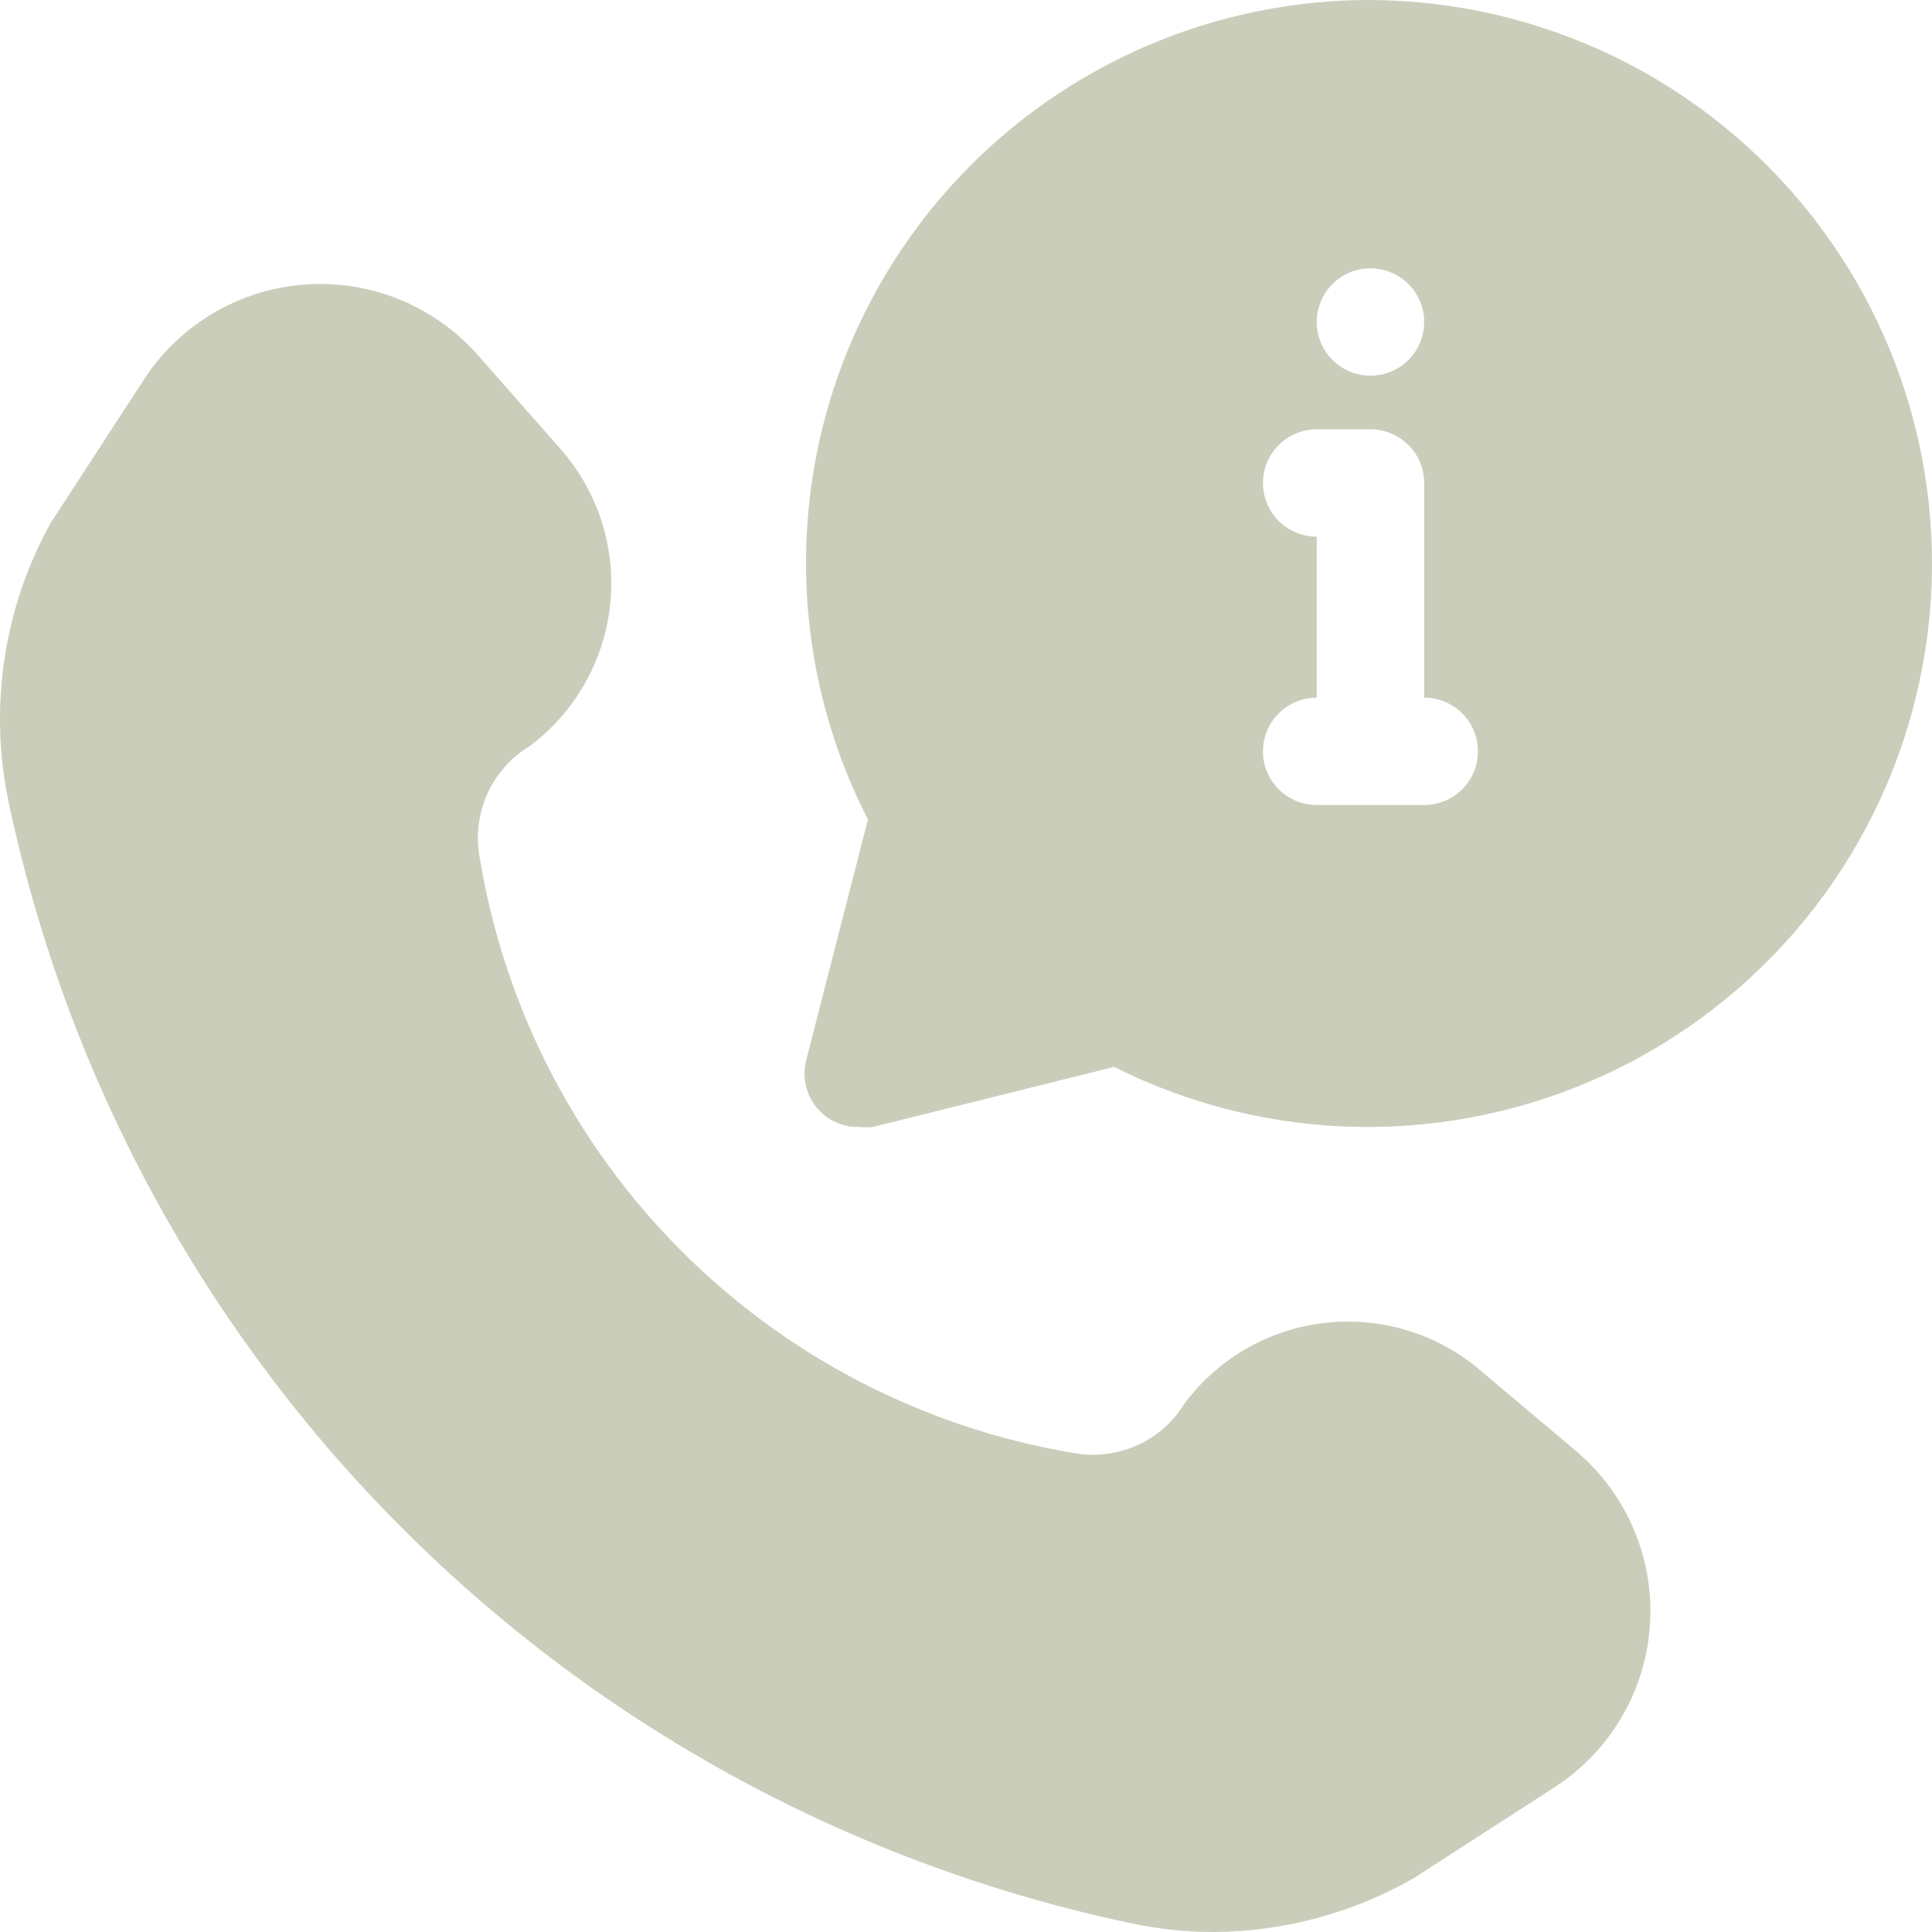 <svg width="120" height="120" viewBox="0 0 120 120" fill="none" xmlns="http://www.w3.org/2000/svg">
    <g opacity="0.6">
        <path d="M91.965 85.133C90.651 84.007 89.12 83.162 87.466 82.65C85.813 82.139 84.072 81.972 82.35 82.159C80.629 82.347 78.965 82.885 77.461 83.74C75.957 84.596 74.644 85.751 73.605 87.133L73.271 87.633C72.521 88.656 71.494 89.443 70.312 89.903C69.129 90.364 67.84 90.478 66.594 90.233C57.379 88.672 48.882 84.277 42.287 77.662C35.693 71.047 31.33 62.542 29.808 53.333C29.562 52.09 29.677 50.802 30.138 49.622C30.599 48.441 31.388 47.416 32.411 46.667L32.912 46.333C34.297 45.295 35.453 43.985 36.31 42.483C37.167 40.98 37.706 39.319 37.894 37.6C38.081 35.882 37.914 34.143 37.402 32.492C36.889 30.84 36.043 29.312 34.915 28L29.808 22.2C28.489 20.66 26.828 19.448 24.957 18.66C23.087 17.873 21.058 17.532 19.033 17.665C17.008 17.797 15.041 18.4 13.29 19.424C11.538 20.449 10.05 21.867 8.944 23.567L3.136 32.5C0.224 37.77 -0.7 43.908 0.532 49.8C4.143 66.917 12.662 82.616 25.049 94.985C37.436 107.355 53.158 115.86 70.3 119.467C71.978 119.825 73.691 120.004 75.407 120C79.754 119.971 84.019 118.823 87.792 116.667L96.571 111C98.273 109.895 99.694 108.409 100.72 106.661C101.746 104.912 102.349 102.948 102.482 100.926C102.615 98.903 102.273 96.877 101.485 95.01C100.697 93.142 99.483 91.484 97.94 90.167L91.965 85.133Z" fill="#A9AC8D"/>
        <path d="M85.121 2.42555e-05C79.121 -0.007 73.219 1.526 67.982 4.451C62.746 7.377 58.35 11.597 55.216 16.707C52.083 21.817 50.317 27.646 50.088 33.633C49.859 39.621 51.175 45.566 53.909 50.9L50.071 65.867C49.929 66.424 49.935 67.009 50.087 67.564C50.239 68.119 50.532 68.625 50.938 69.033C51.262 69.355 51.648 69.606 52.073 69.772C52.498 69.939 52.953 70.016 53.409 70C53.675 70.032 53.944 70.032 54.21 70L69.198 66.267C73.919 68.638 79.115 69.912 84.398 69.995C89.681 70.078 94.915 68.967 99.708 66.746C104.501 64.524 108.728 61.249 112.075 57.166C115.421 53.082 117.8 48.296 119.033 43.166C120.265 38.035 120.321 32.692 119.194 27.537C118.068 22.382 115.788 17.549 112.527 13.397C109.266 9.246 105.107 5.884 100.361 3.564C95.615 1.244 90.405 0.026 85.121 2.42555e-05ZM85.121 16.667C85.782 16.667 86.427 16.862 86.976 17.228C87.525 17.595 87.953 18.115 88.206 18.724C88.458 19.334 88.524 20.004 88.395 20.65C88.267 21.297 87.949 21.891 87.482 22.357C87.015 22.823 86.42 23.141 85.773 23.269C85.125 23.398 84.454 23.332 83.844 23.08C83.234 22.827 82.713 22.4 82.346 21.852C81.979 21.304 81.783 20.659 81.783 20C81.783 19.116 82.135 18.268 82.761 17.643C83.387 17.018 84.236 16.667 85.121 16.667ZM88.46 50H81.783C80.898 50 80.049 49.649 79.423 49.024C78.797 48.399 78.445 47.551 78.445 46.667C78.445 45.783 78.797 44.935 79.423 44.31C80.049 43.684 80.898 43.333 81.783 43.333V33.333C80.898 33.333 80.049 32.982 79.423 32.357C78.797 31.732 78.445 30.884 78.445 30C78.445 29.116 78.797 28.268 79.423 27.643C80.049 27.018 80.898 26.667 81.783 26.667H85.121C86.007 26.667 86.856 27.018 87.482 27.643C88.108 28.268 88.46 29.116 88.46 30V43.333C89.345 43.333 90.194 43.684 90.82 44.31C91.446 44.935 91.798 45.783 91.798 46.667C91.798 47.551 91.446 48.399 90.82 49.024C90.194 49.649 89.345 50 88.46 50Z" fill="#A9AC8D"/>
    </g>
</svg>